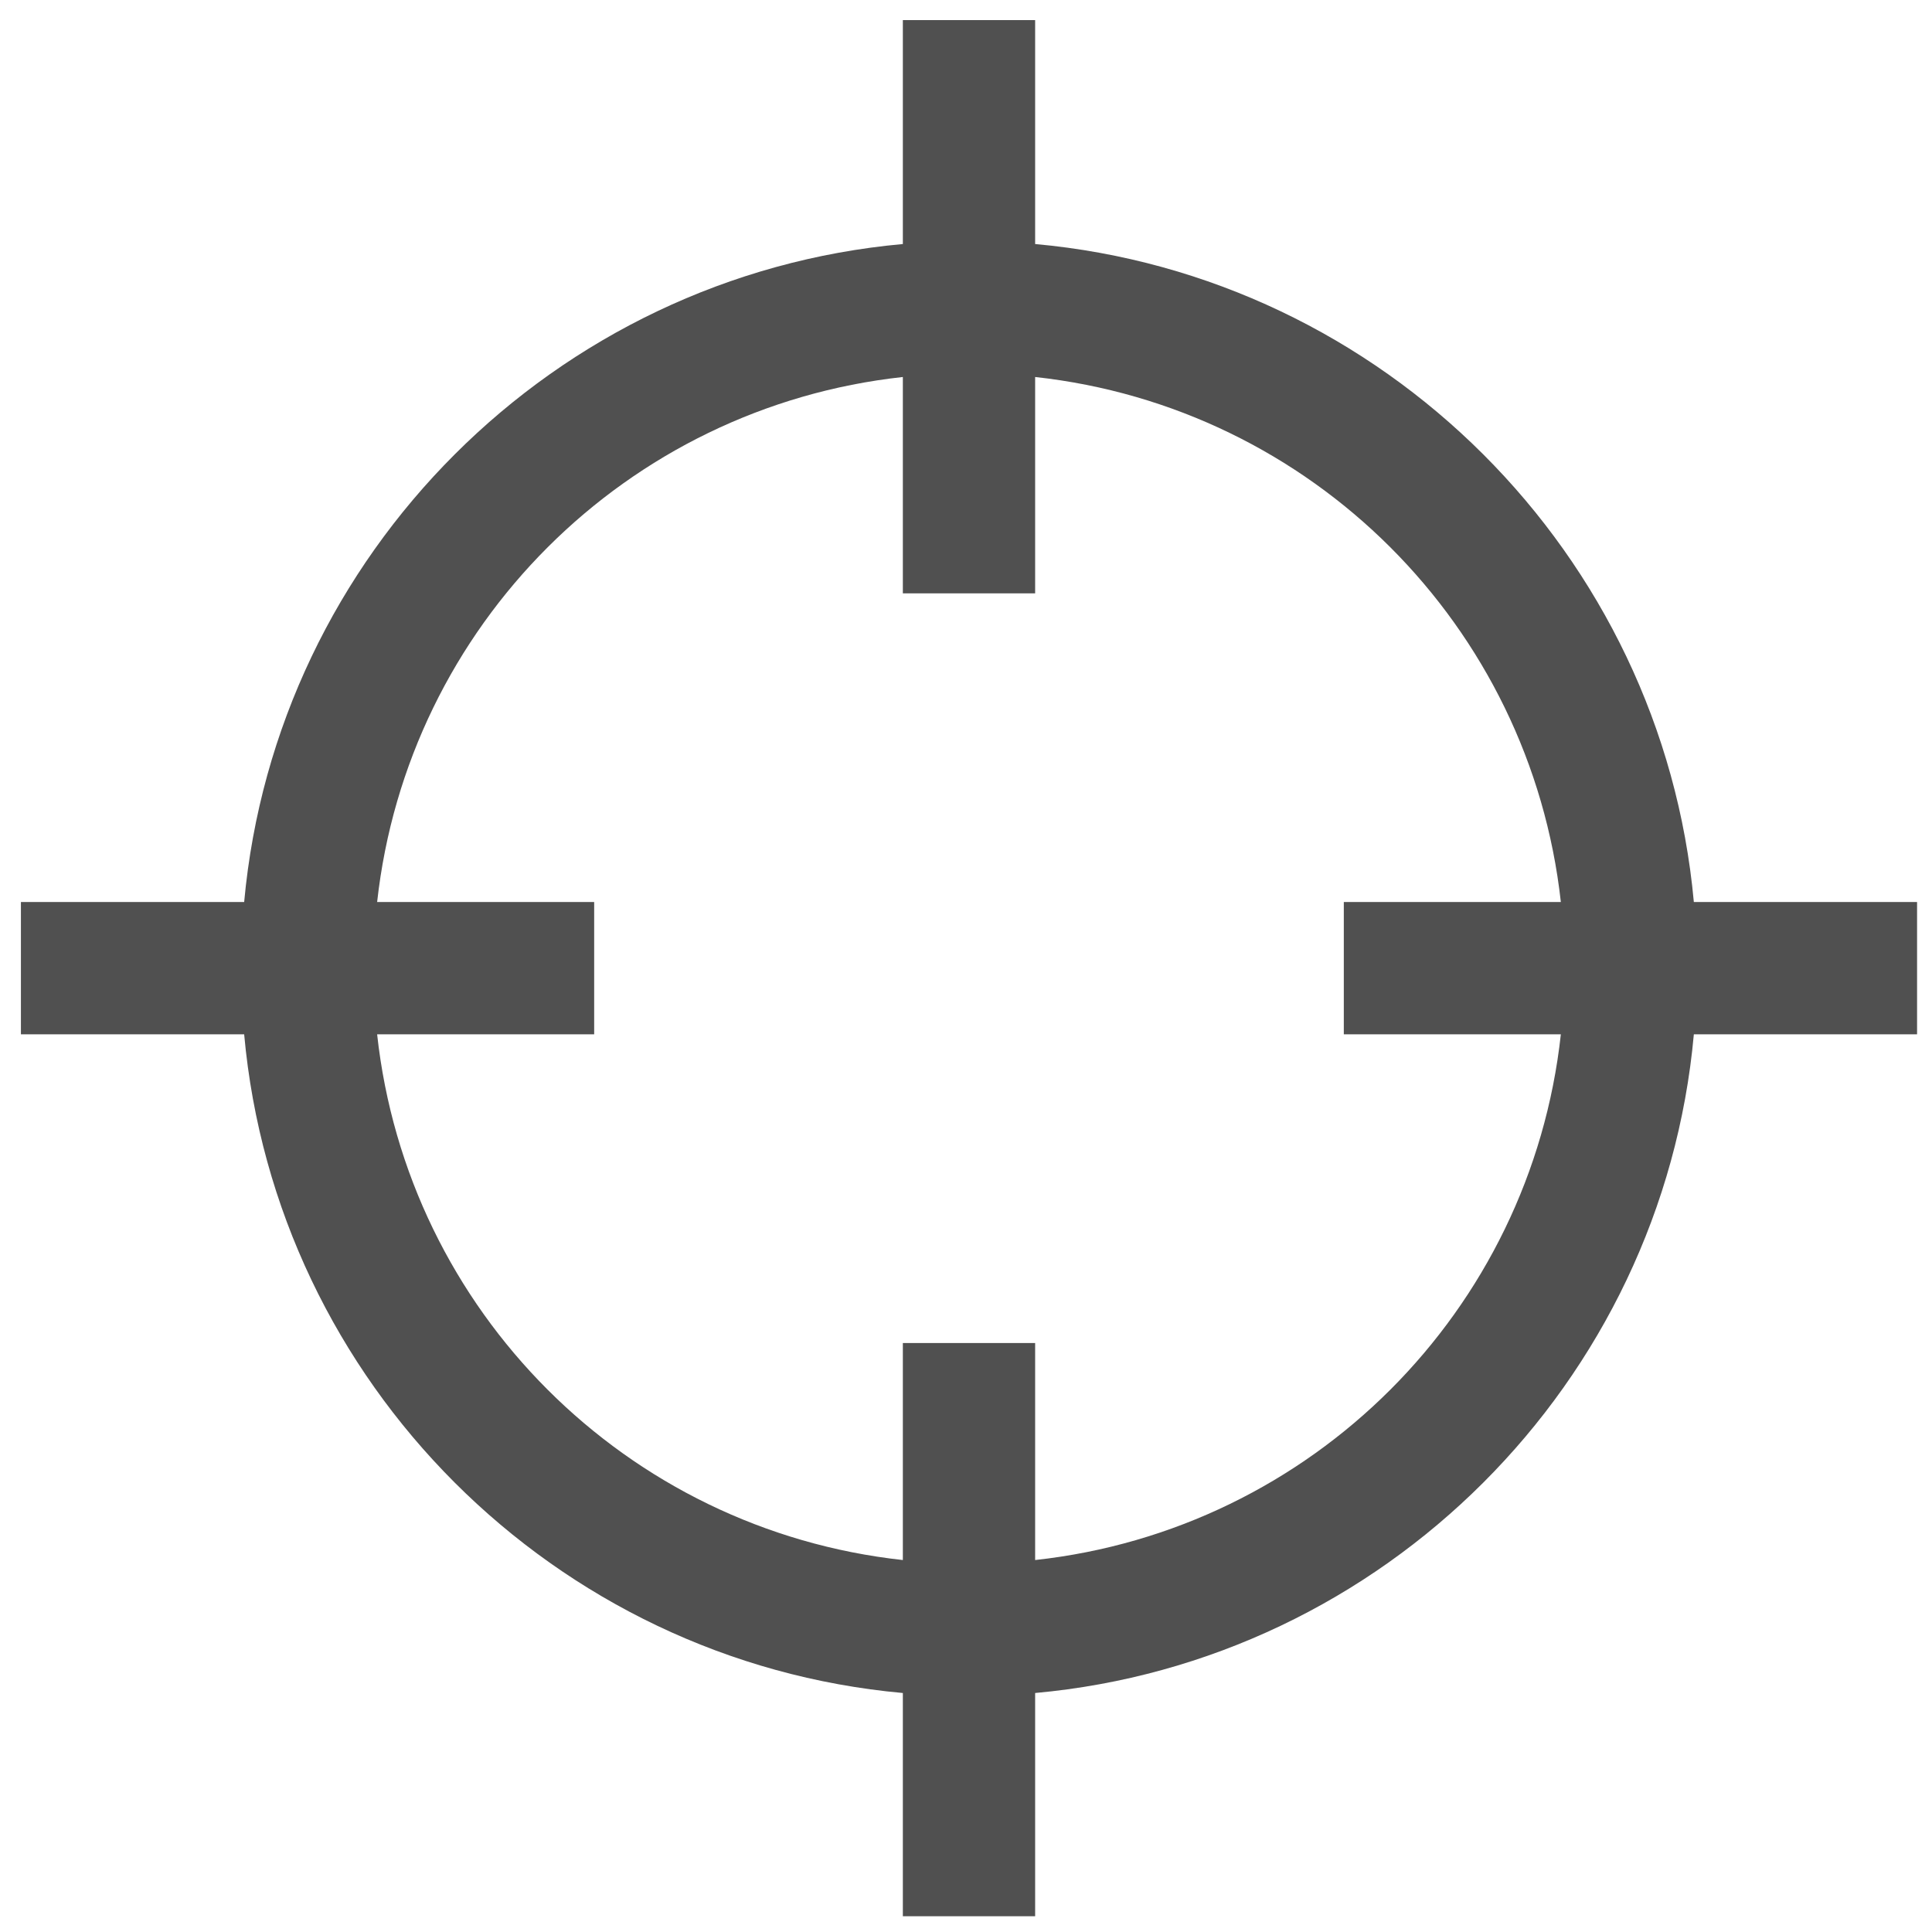 <svg 
viewBox="0 0 74 74"
 xmlns="http://www.w3.org/2000/svg"
 xmlns:xlink="http://www.w3.org/1999/xlink"
 width="74px" height="74px">
<path fill-rule="evenodd"  fill="rgb(80, 80, 80)"
 d="M34.581,0.770 L34.581,9.347 C21.241,10.555 10.570,21.213 9.352,34.550 L0.801,34.550 L0.801,39.617 L9.352,39.617 C10.558,52.966 21.233,63.637 34.581,64.846 L34.581,73.397 L39.648,73.397 L39.648,64.846 C52.997,63.637 63.672,52.966 64.878,39.617 L73.428,39.617 L73.428,34.550 L64.878,34.550 C63.660,21.213 52.988,10.555 39.648,9.347 L39.648,0.770 L34.581,0.770 ZM34.581,14.440 L34.581,22.727 L39.648,22.727 L39.648,14.440 C50.240,15.598 58.614,23.962 59.784,34.550 L51.471,34.550 L51.471,39.617 L59.784,39.617 C58.625,50.217 50.248,58.594 39.648,59.753 L39.648,51.440 L34.581,51.440 L34.581,59.753 C23.981,58.594 15.604,50.217 14.445,39.617 L22.758,39.617 L22.758,34.550 L14.445,34.550 C15.616,23.962 23.990,15.598 34.581,14.440 Z"/>
</svg>